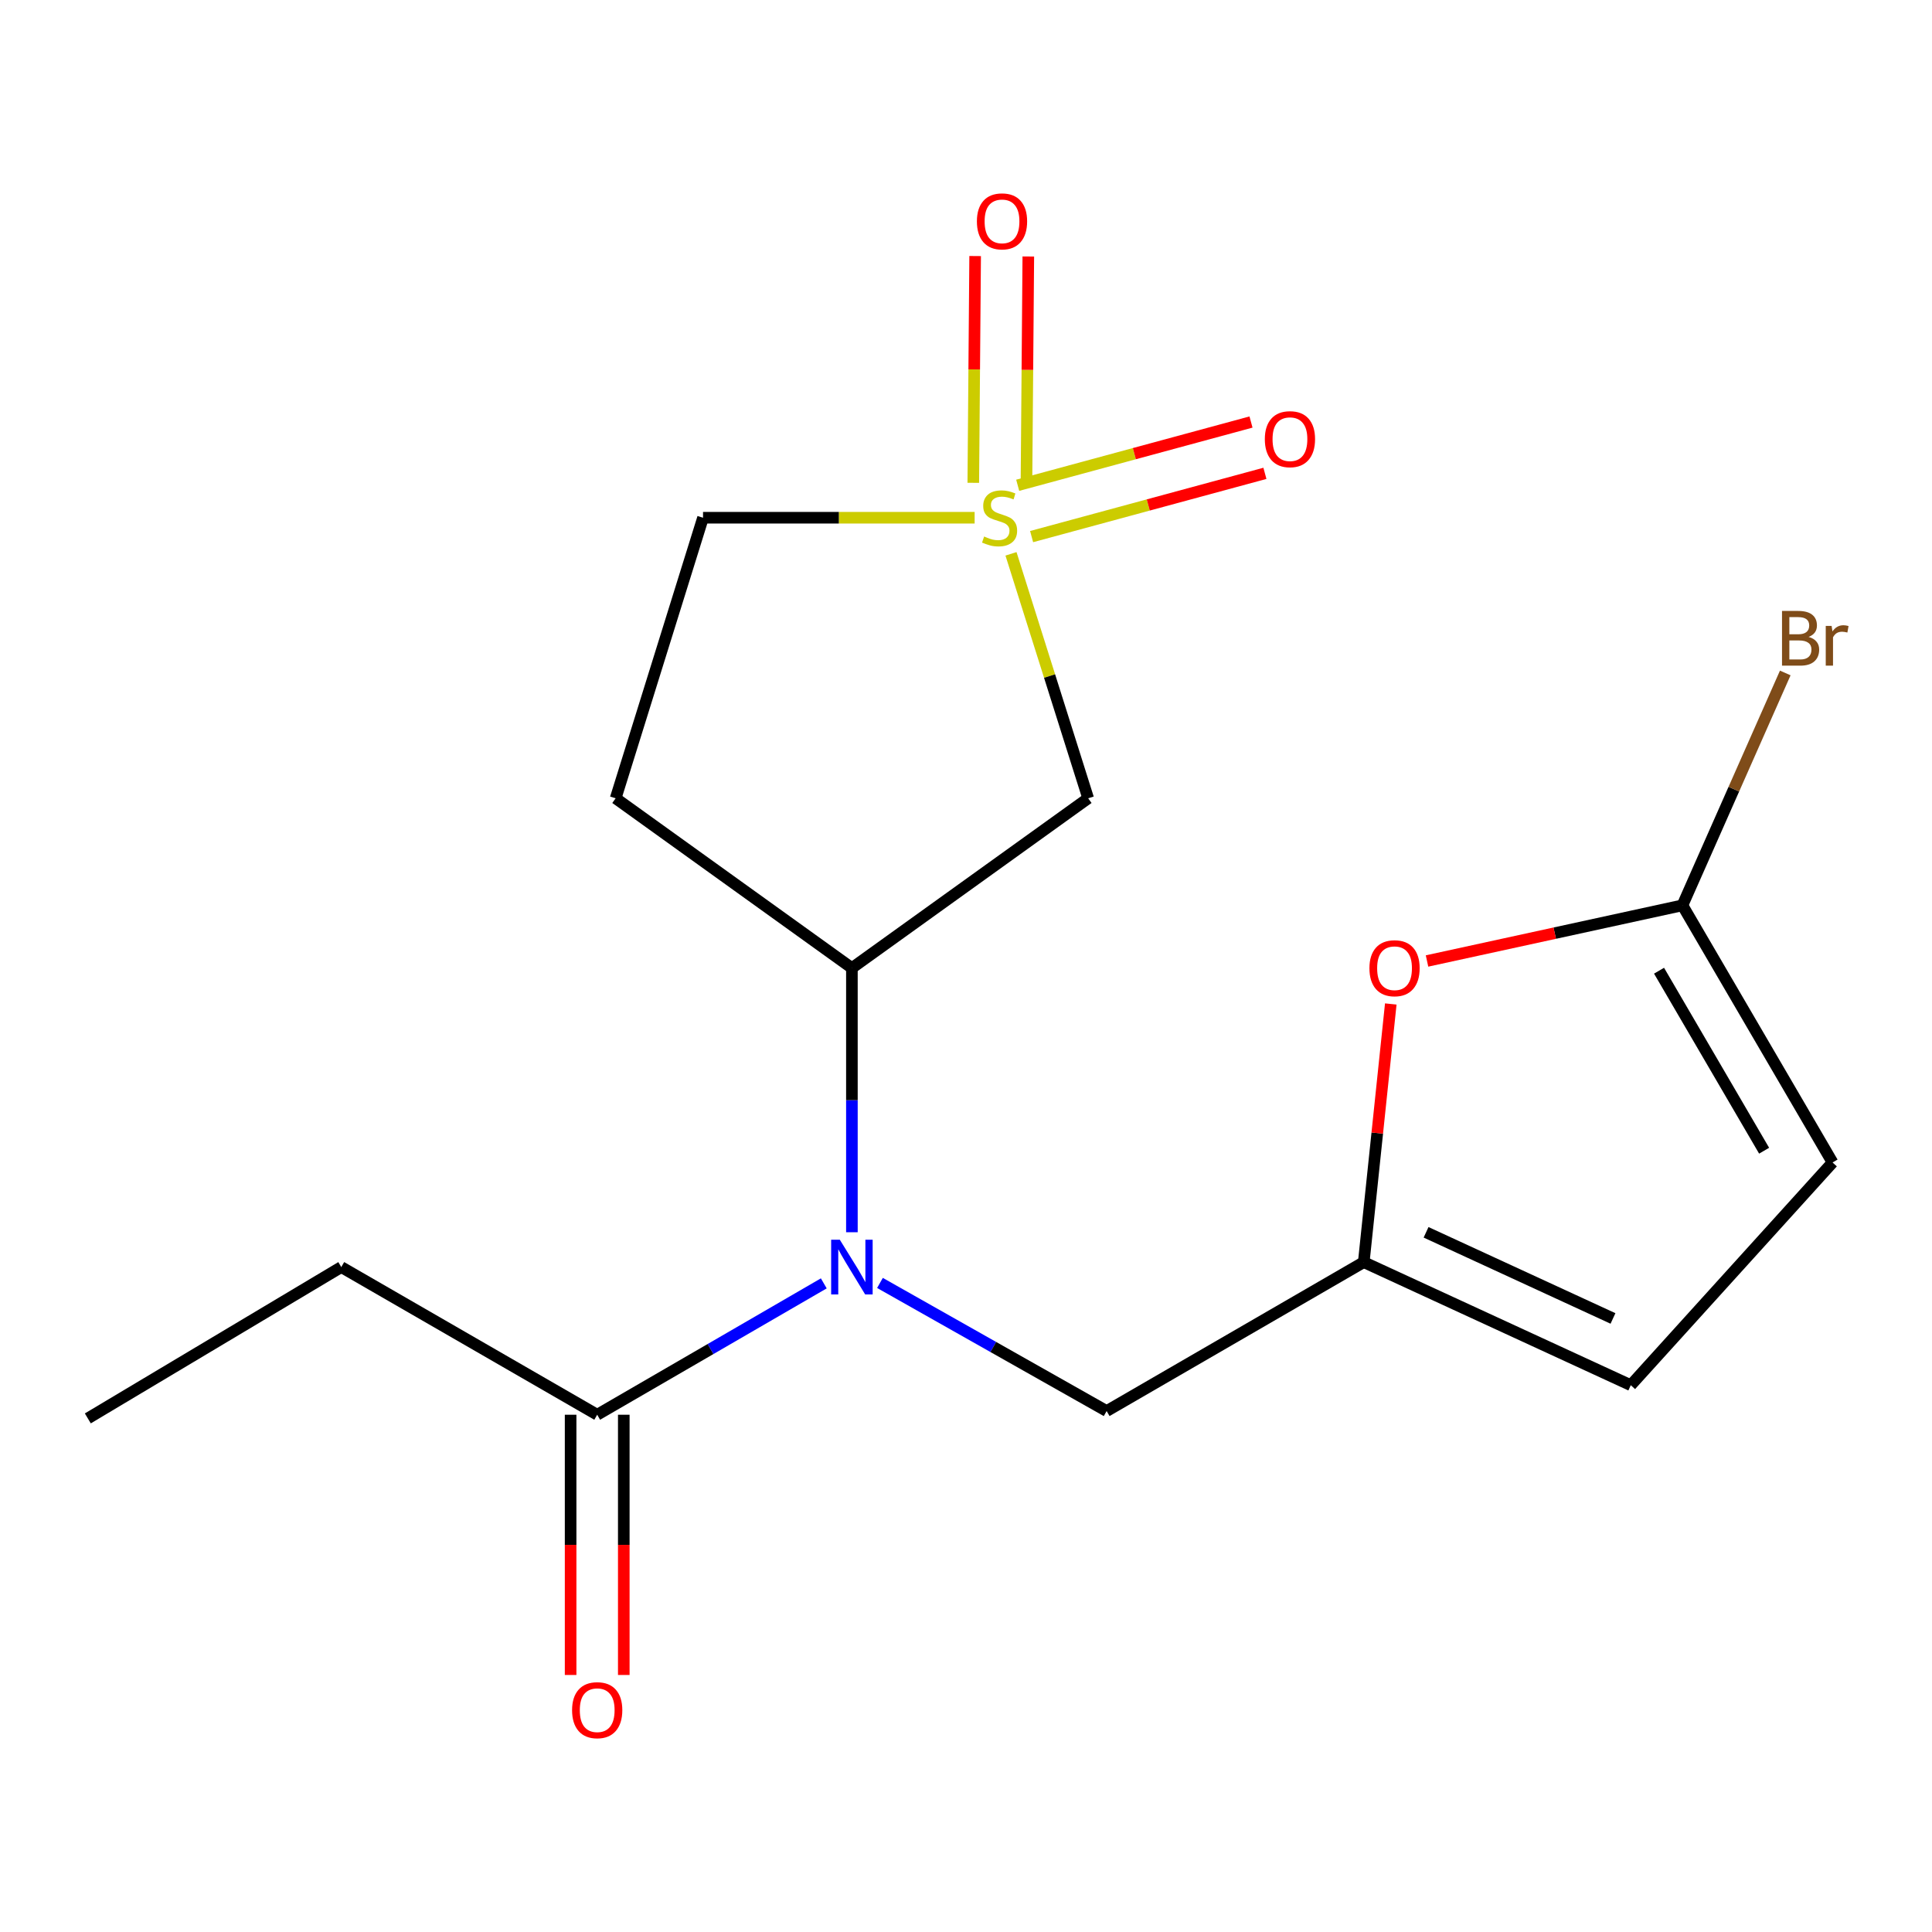 <?xml version='1.0' encoding='iso-8859-1'?>
<svg version='1.1' baseProfile='full'
              xmlns='http://www.w3.org/2000/svg'
                      xmlns:rdkit='http://www.rdkit.org/xml'
                      xmlns:xlink='http://www.w3.org/1999/xlink'
                  xml:space='preserve'
width='1000px' height='1000px' viewBox='0 0 1000 1000'>
<!-- END OF HEADER -->
<rect style='opacity:1.0;fill:#FFFFFF;stroke:none' width='1000' height='1000' x='0' y='0'> </rect>
<path class='bond-0' d='M 523.287,286.664 L 543.262,349.927' style='fill:none;fill-rule:evenodd;stroke:#CCCC00;stroke-width:6px;stroke-linecap:butt;stroke-linejoin:miter;stroke-opacity:1' />
<path class='bond-0' d='M 543.262,349.927 L 563.237,413.19' style='fill:none;fill-rule:evenodd;stroke:#000000;stroke-width:6px;stroke-linecap:butt;stroke-linejoin:miter;stroke-opacity:1' />
<path class='bond-10' d='M 533.96,277.741 L 594.339,261.371' style='fill:none;fill-rule:evenodd;stroke:#CCCC00;stroke-width:6px;stroke-linecap:butt;stroke-linejoin:miter;stroke-opacity:1' />
<path class='bond-10' d='M 594.339,261.371 L 654.718,245.002' style='fill:none;fill-rule:evenodd;stroke:#FF0000;stroke-width:6px;stroke-linecap:butt;stroke-linejoin:miter;stroke-opacity:1' />
<path class='bond-10' d='M 526.759,251.18 L 587.138,234.811' style='fill:none;fill-rule:evenodd;stroke:#CCCC00;stroke-width:6px;stroke-linecap:butt;stroke-linejoin:miter;stroke-opacity:1' />
<path class='bond-10' d='M 587.138,234.811 L 647.517,218.441' style='fill:none;fill-rule:evenodd;stroke:#FF0000;stroke-width:6px;stroke-linecap:butt;stroke-linejoin:miter;stroke-opacity:1' />
<path class='bond-11' d='M 531.292,250.133 L 531.772,191.444' style='fill:none;fill-rule:evenodd;stroke:#CCCC00;stroke-width:6px;stroke-linecap:butt;stroke-linejoin:miter;stroke-opacity:1' />
<path class='bond-11' d='M 531.772,191.444 L 532.251,132.755' style='fill:none;fill-rule:evenodd;stroke:#FF0000;stroke-width:6px;stroke-linecap:butt;stroke-linejoin:miter;stroke-opacity:1' />
<path class='bond-11' d='M 503.774,249.908 L 504.253,191.219' style='fill:none;fill-rule:evenodd;stroke:#CCCC00;stroke-width:6px;stroke-linecap:butt;stroke-linejoin:miter;stroke-opacity:1' />
<path class='bond-11' d='M 504.253,191.219 L 504.732,132.53' style='fill:none;fill-rule:evenodd;stroke:#FF0000;stroke-width:6px;stroke-linecap:butt;stroke-linejoin:miter;stroke-opacity:1' />
<path class='bond-13' d='M 504.469,267.977 L 434.178,267.977' style='fill:none;fill-rule:evenodd;stroke:#CCCC00;stroke-width:6px;stroke-linecap:butt;stroke-linejoin:miter;stroke-opacity:1' />
<path class='bond-13' d='M 434.178,267.977 L 363.888,267.977' style='fill:none;fill-rule:evenodd;stroke:#000000;stroke-width:6px;stroke-linecap:butt;stroke-linejoin:miter;stroke-opacity:1' />
<path class='bond-2' d='M 563.237,413.19 L 440.943,501.069' style='fill:none;fill-rule:evenodd;stroke:#000000;stroke-width:6px;stroke-linecap:butt;stroke-linejoin:miter;stroke-opacity:1' />
<path class='bond-1' d='M 440.943,637.807 L 440.943,569.438' style='fill:none;fill-rule:evenodd;stroke:#0000FF;stroke-width:6px;stroke-linecap:butt;stroke-linejoin:miter;stroke-opacity:1' />
<path class='bond-1' d='M 440.943,569.438 L 440.943,501.069' style='fill:none;fill-rule:evenodd;stroke:#000000;stroke-width:6px;stroke-linecap:butt;stroke-linejoin:miter;stroke-opacity:1' />
<path class='bond-6' d='M 426.393,664.271 L 367.751,698.268' style='fill:none;fill-rule:evenodd;stroke:#0000FF;stroke-width:6px;stroke-linecap:butt;stroke-linejoin:miter;stroke-opacity:1' />
<path class='bond-6' d='M 367.751,698.268 L 309.108,732.265' style='fill:none;fill-rule:evenodd;stroke:#000000;stroke-width:6px;stroke-linecap:butt;stroke-linejoin:miter;stroke-opacity:1' />
<path class='bond-9' d='M 455.469,664.046 L 514.131,697.2' style='fill:none;fill-rule:evenodd;stroke:#0000FF;stroke-width:6px;stroke-linecap:butt;stroke-linejoin:miter;stroke-opacity:1' />
<path class='bond-9' d='M 514.131,697.2 L 572.793,730.354' style='fill:none;fill-rule:evenodd;stroke:#000000;stroke-width:6px;stroke-linecap:butt;stroke-linejoin:miter;stroke-opacity:1' />
<path class='bond-18' d='M 440.943,501.069 L 318.664,413.19' style='fill:none;fill-rule:evenodd;stroke:#000000;stroke-width:6px;stroke-linecap:butt;stroke-linejoin:miter;stroke-opacity:1' />
<path class='bond-3' d='M 870.831,468.596 L 804.728,483.001' style='fill:none;fill-rule:evenodd;stroke:#000000;stroke-width:6px;stroke-linecap:butt;stroke-linejoin:miter;stroke-opacity:1' />
<path class='bond-3' d='M 804.728,483.001 L 738.625,497.405' style='fill:none;fill-rule:evenodd;stroke:#FF0000;stroke-width:6px;stroke-linecap:butt;stroke-linejoin:miter;stroke-opacity:1' />
<path class='bond-15' d='M 870.831,468.596 L 897.439,408.46' style='fill:none;fill-rule:evenodd;stroke:#000000;stroke-width:6px;stroke-linecap:butt;stroke-linejoin:miter;stroke-opacity:1' />
<path class='bond-15' d='M 897.439,408.46 L 924.048,348.324' style='fill:none;fill-rule:evenodd;stroke:#7F4C19;stroke-width:6px;stroke-linecap:butt;stroke-linejoin:miter;stroke-opacity:1' />
<path class='bond-19' d='M 870.831,468.596 L 948.528,601.699' style='fill:none;fill-rule:evenodd;stroke:#000000;stroke-width:6px;stroke-linecap:butt;stroke-linejoin:miter;stroke-opacity:1' />
<path class='bond-19' d='M 858.718,502.435 L 913.106,595.607' style='fill:none;fill-rule:evenodd;stroke:#000000;stroke-width:6px;stroke-linecap:butt;stroke-linejoin:miter;stroke-opacity:1' />
<path class='bond-4' d='M 705.881,653.283 L 572.793,730.354' style='fill:none;fill-rule:evenodd;stroke:#000000;stroke-width:6px;stroke-linecap:butt;stroke-linejoin:miter;stroke-opacity:1' />
<path class='bond-5' d='M 705.881,653.283 L 712.874,586.469' style='fill:none;fill-rule:evenodd;stroke:#000000;stroke-width:6px;stroke-linecap:butt;stroke-linejoin:miter;stroke-opacity:1' />
<path class='bond-5' d='M 712.874,586.469 L 719.866,519.655' style='fill:none;fill-rule:evenodd;stroke:#FF0000;stroke-width:6px;stroke-linecap:butt;stroke-linejoin:miter;stroke-opacity:1' />
<path class='bond-8' d='M 705.881,653.283 L 844.091,716.976' style='fill:none;fill-rule:evenodd;stroke:#000000;stroke-width:6px;stroke-linecap:butt;stroke-linejoin:miter;stroke-opacity:1' />
<path class='bond-8' d='M 738.13,637.844 L 834.877,682.429' style='fill:none;fill-rule:evenodd;stroke:#000000;stroke-width:6px;stroke-linecap:butt;stroke-linejoin:miter;stroke-opacity:1' />
<path class='bond-14' d='M 295.348,732.265 L 295.348,799.615' style='fill:none;fill-rule:evenodd;stroke:#000000;stroke-width:6px;stroke-linecap:butt;stroke-linejoin:miter;stroke-opacity:1' />
<path class='bond-14' d='M 295.348,799.615 L 295.348,866.965' style='fill:none;fill-rule:evenodd;stroke:#FF0000;stroke-width:6px;stroke-linecap:butt;stroke-linejoin:miter;stroke-opacity:1' />
<path class='bond-14' d='M 322.868,732.265 L 322.868,799.615' style='fill:none;fill-rule:evenodd;stroke:#000000;stroke-width:6px;stroke-linecap:butt;stroke-linejoin:miter;stroke-opacity:1' />
<path class='bond-14' d='M 322.868,799.615 L 322.868,866.965' style='fill:none;fill-rule:evenodd;stroke:#FF0000;stroke-width:6px;stroke-linecap:butt;stroke-linejoin:miter;stroke-opacity:1' />
<path class='bond-16' d='M 309.108,732.265 L 176.647,655.837' style='fill:none;fill-rule:evenodd;stroke:#000000;stroke-width:6px;stroke-linecap:butt;stroke-linejoin:miter;stroke-opacity:1' />
<path class='bond-7' d='M 948.528,601.699 L 844.091,716.976' style='fill:none;fill-rule:evenodd;stroke:#000000;stroke-width:6px;stroke-linecap:butt;stroke-linejoin:miter;stroke-opacity:1' />
<path class='bond-12' d='M 318.664,413.19 L 363.888,267.977' style='fill:none;fill-rule:evenodd;stroke:#000000;stroke-width:6px;stroke-linecap:butt;stroke-linejoin:miter;stroke-opacity:1' />
<path class='bond-17' d='M 176.647,655.837 L 45.455,734.161' style='fill:none;fill-rule:evenodd;stroke:#000000;stroke-width:6px;stroke-linecap:butt;stroke-linejoin:miter;stroke-opacity:1' />
<path  class='atom-0' d='M 509.386 277.697
Q 509.706 277.817, 511.026 278.377
Q 512.346 278.937, 513.786 279.297
Q 515.266 279.617, 516.706 279.617
Q 519.386 279.617, 520.946 278.337
Q 522.506 277.017, 522.506 274.737
Q 522.506 273.177, 521.706 272.217
Q 520.946 271.257, 519.746 270.737
Q 518.546 270.217, 516.546 269.617
Q 514.026 268.857, 512.506 268.137
Q 511.026 267.417, 509.946 265.897
Q 508.906 264.377, 508.906 261.817
Q 508.906 258.257, 511.306 256.057
Q 513.746 253.857, 518.546 253.857
Q 521.826 253.857, 525.546 255.417
L 524.626 258.497
Q 521.226 257.097, 518.666 257.097
Q 515.906 257.097, 514.386 258.257
Q 512.866 259.377, 512.906 261.337
Q 512.906 262.857, 513.666 263.777
Q 514.466 264.697, 515.586 265.217
Q 516.746 265.737, 518.666 266.337
Q 521.226 267.137, 522.746 267.937
Q 524.266 268.737, 525.346 270.377
Q 526.466 271.977, 526.466 274.737
Q 526.466 278.657, 523.826 280.777
Q 521.226 282.857, 516.866 282.857
Q 514.346 282.857, 512.426 282.297
Q 510.546 281.777, 508.306 280.857
L 509.386 277.697
' fill='#CCCC00'/>
<path  class='atom-2' d='M 434.683 641.677
L 443.963 656.677
Q 444.883 658.157, 446.363 660.837
Q 447.843 663.517, 447.923 663.677
L 447.923 641.677
L 451.683 641.677
L 451.683 669.997
L 447.803 669.997
L 437.843 653.597
Q 436.683 651.677, 435.443 649.477
Q 434.243 647.277, 433.883 646.597
L 433.883 669.997
L 430.203 669.997
L 430.203 641.677
L 434.683 641.677
' fill='#0000FF'/>
<path  class='atom-6' d='M 708.812 501.149
Q 708.812 494.349, 712.172 490.549
Q 715.532 486.749, 721.812 486.749
Q 728.092 486.749, 731.452 490.549
Q 734.812 494.349, 734.812 501.149
Q 734.812 508.029, 731.412 511.949
Q 728.012 515.829, 721.812 515.829
Q 715.572 515.829, 712.172 511.949
Q 708.812 508.069, 708.812 501.149
M 721.812 512.629
Q 726.132 512.629, 728.452 509.749
Q 730.812 506.829, 730.812 501.149
Q 730.812 495.589, 728.452 492.789
Q 726.132 489.949, 721.812 489.949
Q 717.492 489.949, 715.132 492.749
Q 712.812 495.549, 712.812 501.149
Q 712.812 506.869, 715.132 509.749
Q 717.492 512.629, 721.812 512.629
' fill='#FF0000'/>
<path  class='atom-11' d='M 654.674 227.313
Q 654.674 220.513, 658.034 216.713
Q 661.394 212.913, 667.674 212.913
Q 673.954 212.913, 677.314 216.713
Q 680.674 220.513, 680.674 227.313
Q 680.674 234.193, 677.274 238.113
Q 673.874 241.993, 667.674 241.993
Q 661.434 241.993, 658.034 238.113
Q 654.674 234.233, 654.674 227.313
M 667.674 238.793
Q 671.994 238.793, 674.314 235.913
Q 676.674 232.993, 676.674 227.313
Q 676.674 221.753, 674.314 218.953
Q 671.994 216.113, 667.674 216.113
Q 663.354 216.113, 660.994 218.913
Q 658.674 221.713, 658.674 227.313
Q 658.674 233.033, 660.994 235.913
Q 663.354 238.793, 667.674 238.793
' fill='#FF0000'/>
<path  class='atom-12' d='M 505.64 114.574
Q 505.64 107.774, 509 103.974
Q 512.36 100.174, 518.64 100.174
Q 524.92 100.174, 528.28 103.974
Q 531.64 107.774, 531.64 114.574
Q 531.64 121.454, 528.24 125.374
Q 524.84 129.254, 518.64 129.254
Q 512.4 129.254, 509 125.374
Q 505.64 121.494, 505.64 114.574
M 518.64 126.054
Q 522.96 126.054, 525.28 123.174
Q 527.64 120.254, 527.64 114.574
Q 527.64 109.014, 525.28 106.214
Q 522.96 103.374, 518.64 103.374
Q 514.32 103.374, 511.96 106.174
Q 509.64 108.974, 509.64 114.574
Q 509.64 120.294, 511.96 123.174
Q 514.32 126.054, 518.64 126.054
' fill='#FF0000'/>
<path  class='atom-15' d='M 296.108 885.186
Q 296.108 878.386, 299.468 874.586
Q 302.828 870.786, 309.108 870.786
Q 315.388 870.786, 318.748 874.586
Q 322.108 878.386, 322.108 885.186
Q 322.108 892.066, 318.708 895.986
Q 315.308 899.866, 309.108 899.866
Q 302.868 899.866, 299.468 895.986
Q 296.108 892.106, 296.108 885.186
M 309.108 896.666
Q 313.428 896.666, 315.748 893.786
Q 318.108 890.866, 318.108 885.186
Q 318.108 879.626, 315.748 876.826
Q 313.428 873.986, 309.108 873.986
Q 304.788 873.986, 302.428 876.786
Q 300.108 879.586, 300.108 885.186
Q 300.108 890.906, 302.428 893.786
Q 304.788 896.666, 309.108 896.666
' fill='#FF0000'/>
<path  class='atom-16' d='M 936.125 329.666
Q 938.845 330.426, 940.205 332.106
Q 941.605 333.746, 941.605 336.186
Q 941.605 340.106, 939.085 342.346
Q 936.605 344.546, 931.885 344.546
L 922.365 344.546
L 922.365 316.226
L 930.725 316.226
Q 935.565 316.226, 938.005 318.186
Q 940.445 320.146, 940.445 323.746
Q 940.445 328.026, 936.125 329.666
M 926.165 319.426
L 926.165 328.306
L 930.725 328.306
Q 933.525 328.306, 934.965 327.186
Q 936.445 326.026, 936.445 323.746
Q 936.445 319.426, 930.725 319.426
L 926.165 319.426
M 931.885 341.346
Q 934.645 341.346, 936.125 340.026
Q 937.605 338.706, 937.605 336.186
Q 937.605 333.866, 935.965 332.706
Q 934.365 331.506, 931.285 331.506
L 926.165 331.506
L 926.165 341.346
L 931.885 341.346
' fill='#7F4C19'/>
<path  class='atom-16' d='M 948.045 323.986
L 948.485 326.826
Q 950.645 323.626, 954.165 323.626
Q 955.285 323.626, 956.805 324.026
L 956.205 327.386
Q 954.485 326.986, 953.525 326.986
Q 951.845 326.986, 950.725 327.666
Q 949.645 328.306, 948.765 329.866
L 948.765 344.546
L 945.005 344.546
L 945.005 323.986
L 948.045 323.986
' fill='#7F4C19'/>
</svg>
